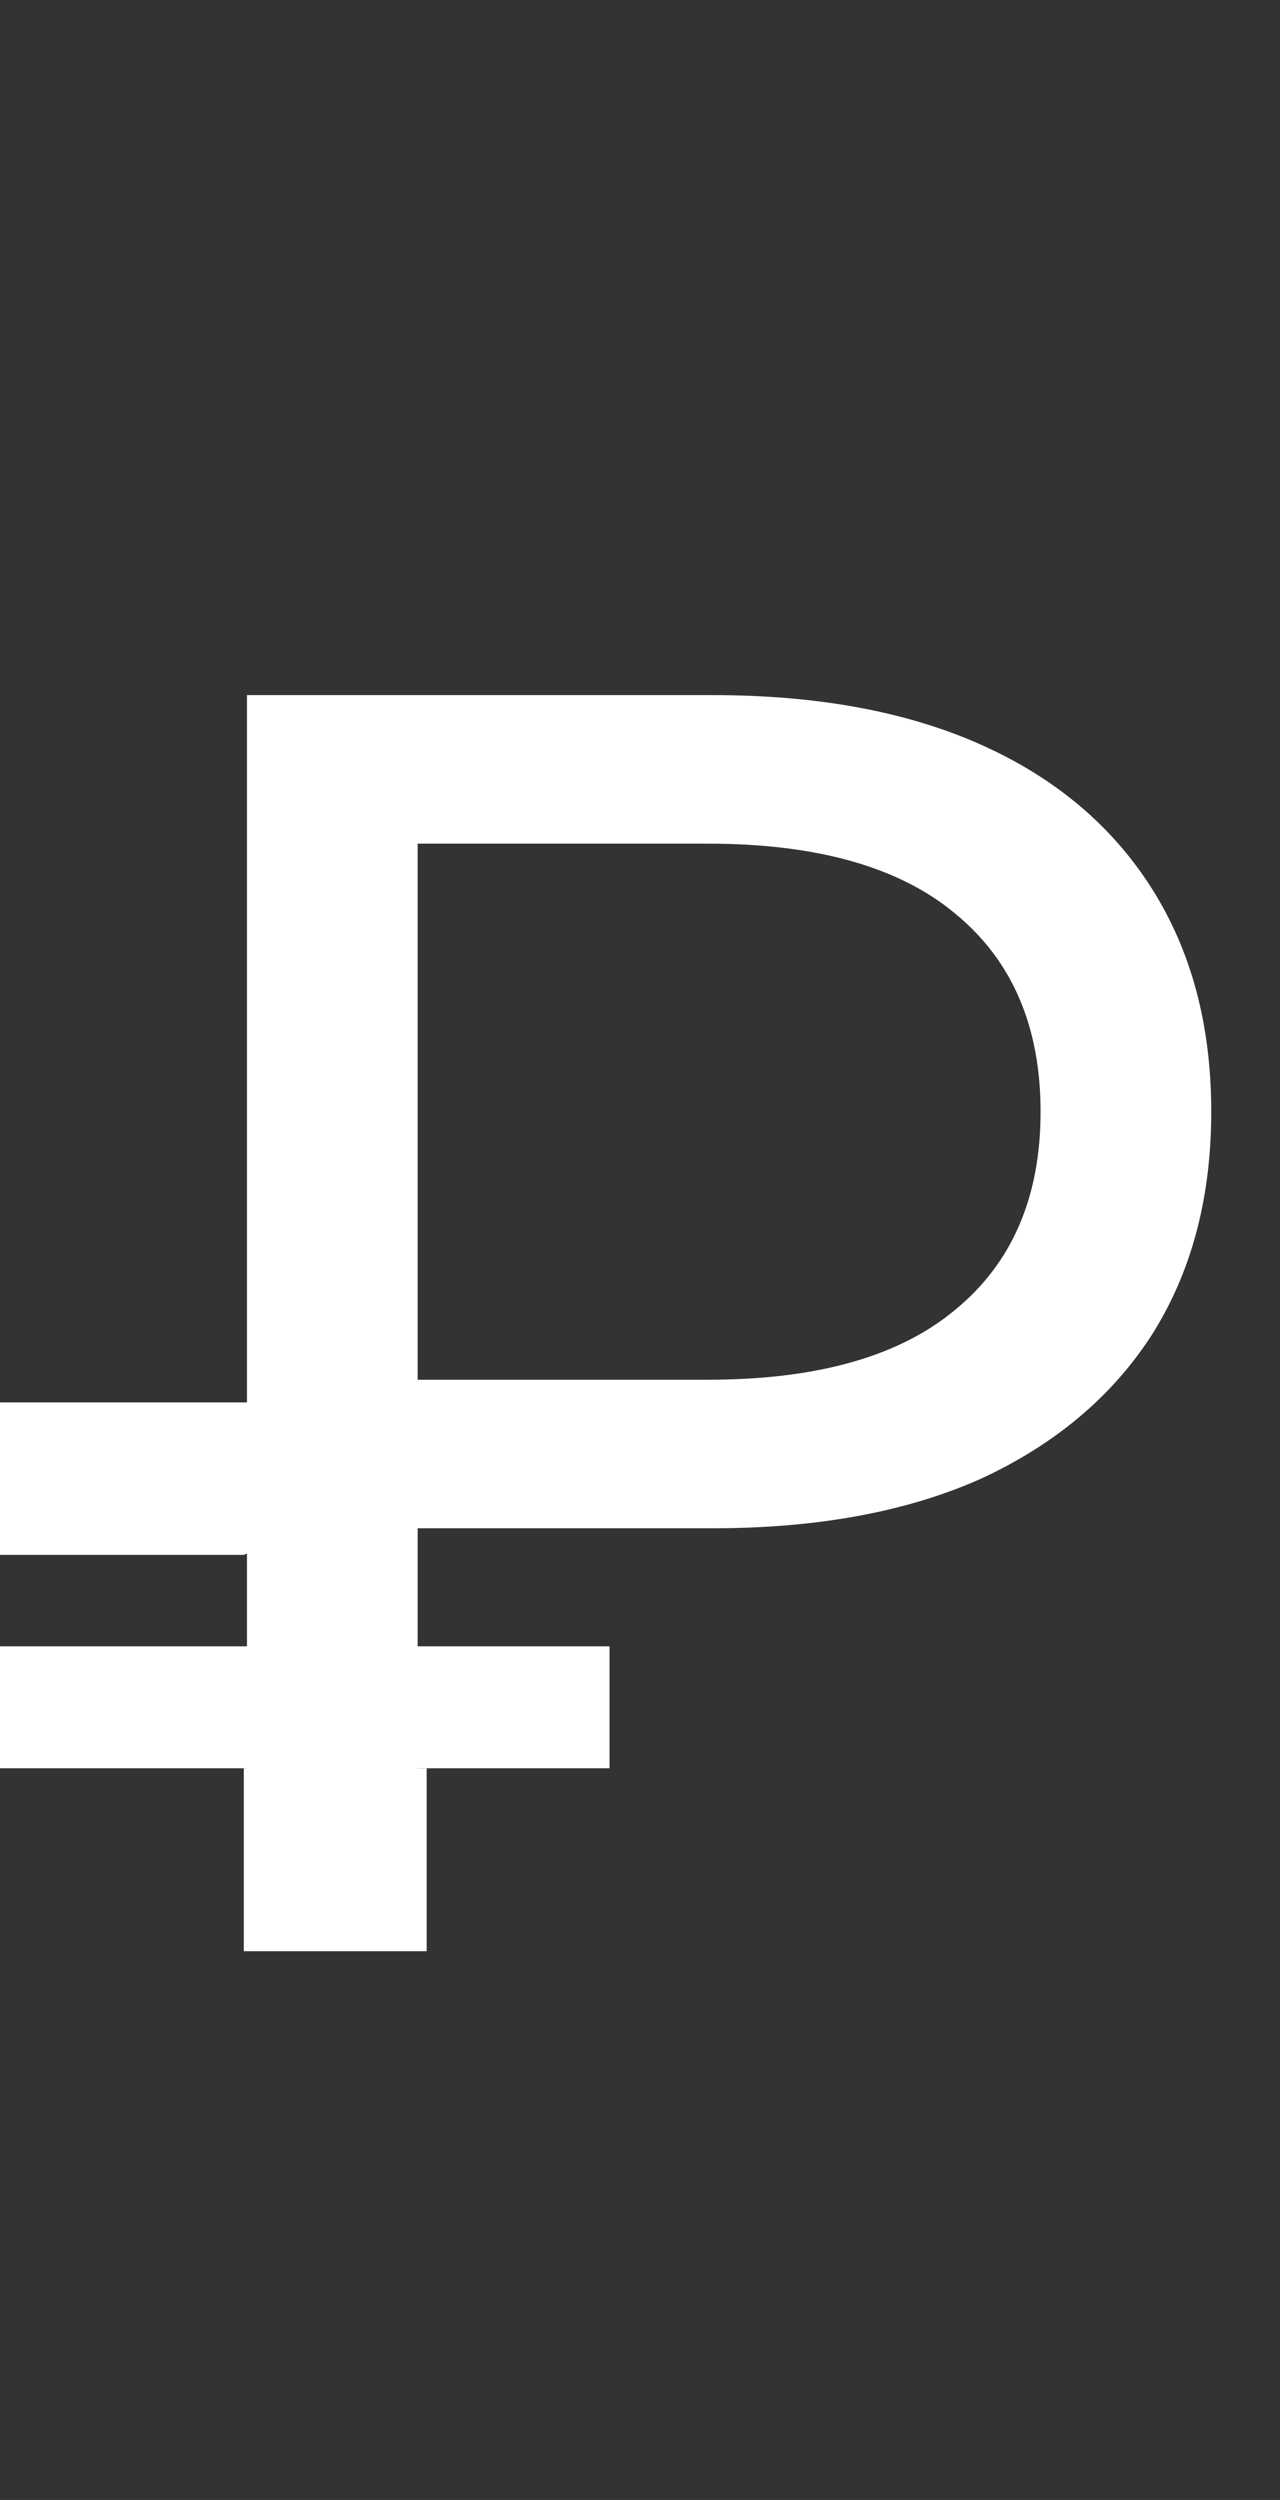 <?xml version="1.0" encoding="UTF-8"?> <svg xmlns="http://www.w3.org/2000/svg" width="21" height="41" viewBox="0 0 21 41" fill="none"><rect x="0" y="0" width="21" height="41" fill="#333333" stroke="none"/> <path d="M4.052 31V11.4H11.696C13.413 11.4 14.879 11.671 16.092 12.212C17.305 12.753 18.239 13.537 18.892 14.564C19.545 15.591 19.872 16.813 19.872 18.232C19.872 19.651 19.545 20.873 18.892 21.9C18.239 22.908 17.305 23.692 16.092 24.252C14.879 24.793 13.413 25.064 11.696 25.064H5.592L6.852 23.748V31H4.052ZM6.852 24.028L5.592 22.628H11.612C13.404 22.628 14.757 22.245 15.672 21.48C16.605 20.715 17.072 19.632 17.072 18.232C17.072 16.832 16.605 15.749 15.672 14.984C14.757 14.219 13.404 13.836 11.612 13.836H5.592L6.852 12.436V24.028Z" fill="white"></path> <rect y="27" width="10" height="2" fill="white"></rect> <path d="M4 29H7V31.5V32H4V29Z" fill="white"></path> <path d="M0 23H10L4 25.5H0V23Z" fill="white"></path> </svg> 